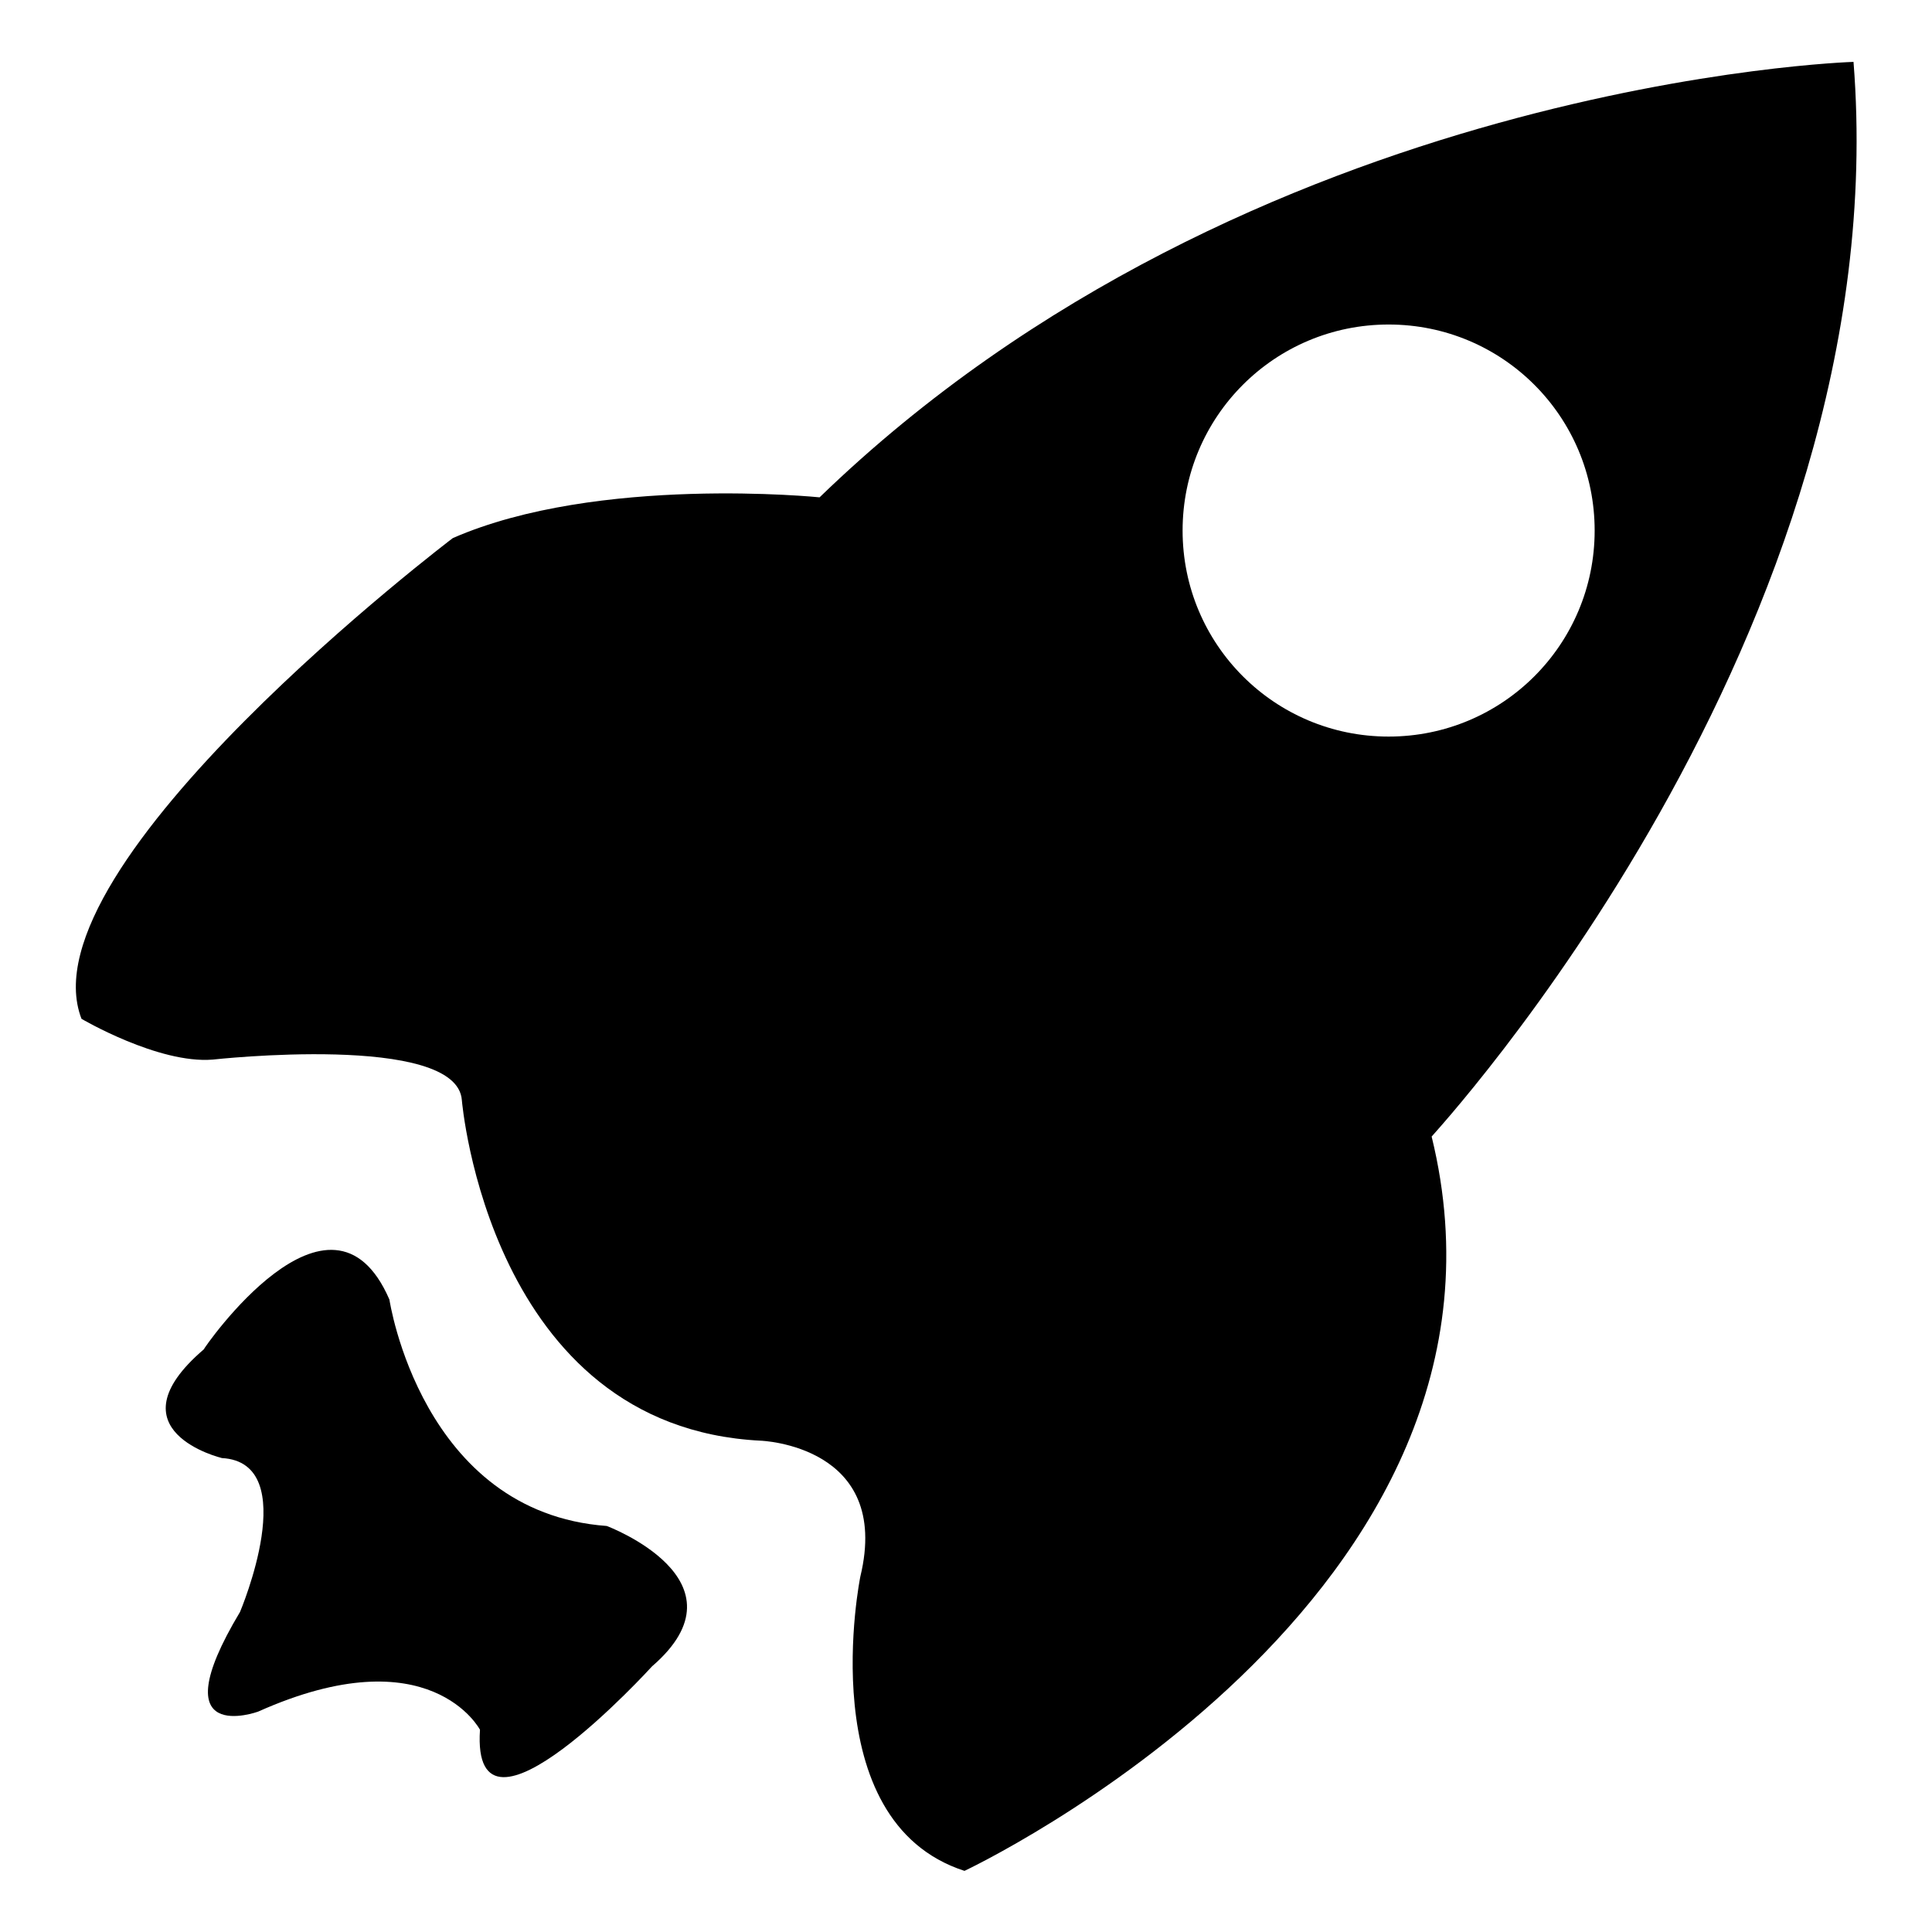<?xml version="1.0" encoding="utf-8"?>
<!-- Svg Vector Icons : http://www.onlinewebfonts.com/icon -->
<!DOCTYPE svg PUBLIC "-//W3C//DTD SVG 1.1//EN" "http://www.w3.org/Graphics/SVG/1.1/DTD/svg11.dtd">
<svg version="1.1" xmlns="http://www.w3.org/2000/svg" xmlns:xlink="http://www.w3.org/1999/xlink" x="0px" y="0px" viewBox="0 0 256 256" enable-background="new 0 0 256 256" xml:space="preserve">
<g><g><path fill="#000000" d="M245.6,8.2c0,0-79.9,2.4-137,57.7c0,0-29.4-3-48.6,5.4c0,0-57.1,43.3-49.2,63.7c0,0,10.2,6,17.4,5.4c0,0,32.4-3.6,33,5.4c0,0,3.6,43.3,39.6,45.1c0,0,17.4,0.6,13.2,18c0,0-6.6,32.4,13.8,39c0,0,76.9-36.1,61.9-97.3C189.7,150.5,251.6,83.9,245.6,8.2z M156.7,70.3c0-15.1,12.2-27.3,27.3-27.3s27.3,12.2,27.3,27.3c0,15.1-12.2,27.3-27.3,27.3S156.7,85.4,156.7,70.3z"/><path fill="#000000" d="M51.6,172.2c0,0,4.2,28.2,28.8,30c0,0,19.2,7.2,6,18.6c0,0-24,26.4-22.8,8.4c0,0-6.6-12.6-29.4-2.4c0,0-13.2,4.8-2.4-13.2c0,0,8.4-19.8-2.4-20.4c0,0-15-3.6-2.4-14.4C26.9,178.8,43.8,154.2,51.6,172.2z"/></g></g>
</svg>